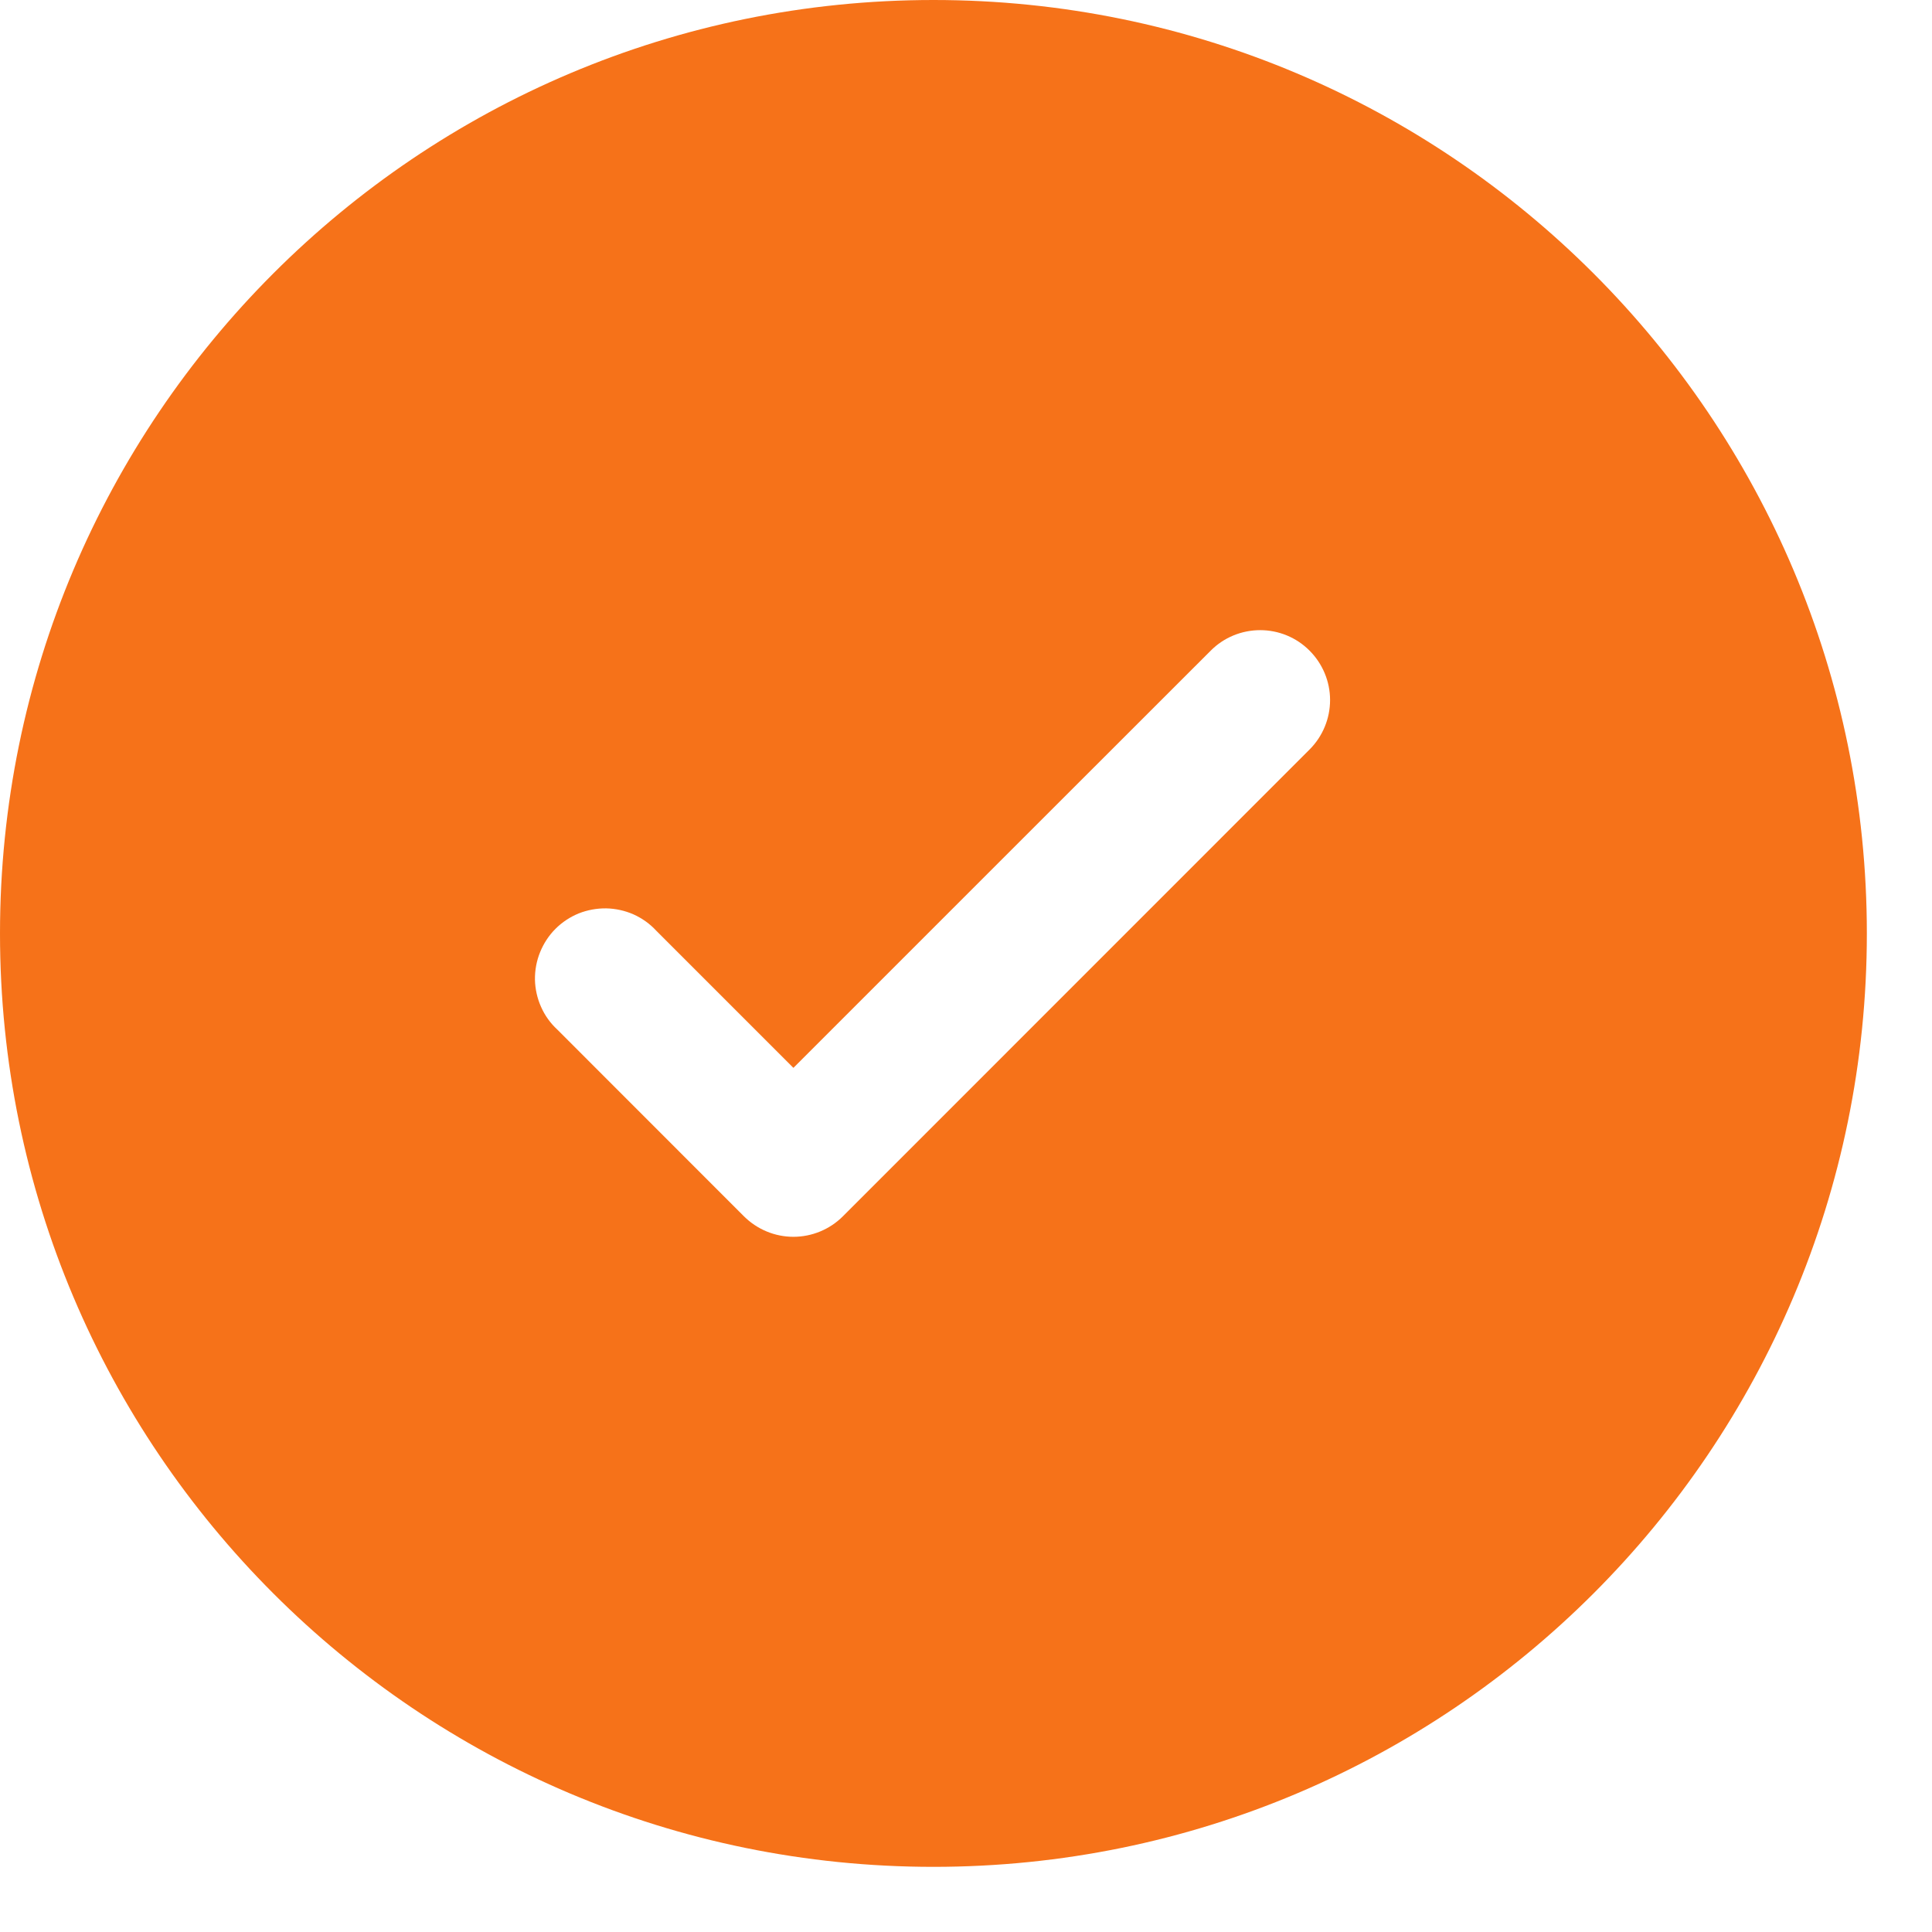<svg width="18" height="18" viewBox="0 0 18 18" fill="none" xmlns="http://www.w3.org/2000/svg">
<path fill-rule="evenodd" clip-rule="evenodd" d="M17.393 8.697C17.393 13.5 13.5 17.393 8.697 17.393C3.893 17.393 0 13.5 0 8.697C0 3.893 3.893 0 8.697 0C13.5 0 17.393 3.893 17.393 8.697ZM12.201 6.062C12.323 6.184 12.392 6.35 12.392 6.522C12.392 6.695 12.323 6.861 12.201 6.983L7.853 11.332C7.731 11.454 7.565 11.523 7.392 11.523C7.219 11.523 7.054 11.454 6.931 11.332L5.192 9.592C5.128 9.533 5.076 9.461 5.041 9.381C5.005 9.301 4.986 9.214 4.984 9.127C4.983 9.039 4.999 8.952 5.032 8.871C5.065 8.79 5.113 8.716 5.175 8.654C5.237 8.592 5.311 8.543 5.392 8.51C5.473 8.478 5.56 8.462 5.648 8.463C5.736 8.465 5.822 8.484 5.902 8.519C5.982 8.555 6.054 8.606 6.114 8.671L7.392 9.949L9.336 8.005L11.28 6.062C11.402 5.939 11.568 5.871 11.741 5.871C11.913 5.871 12.079 5.939 12.201 6.062Z" fill="#F67219"/>
</svg>
